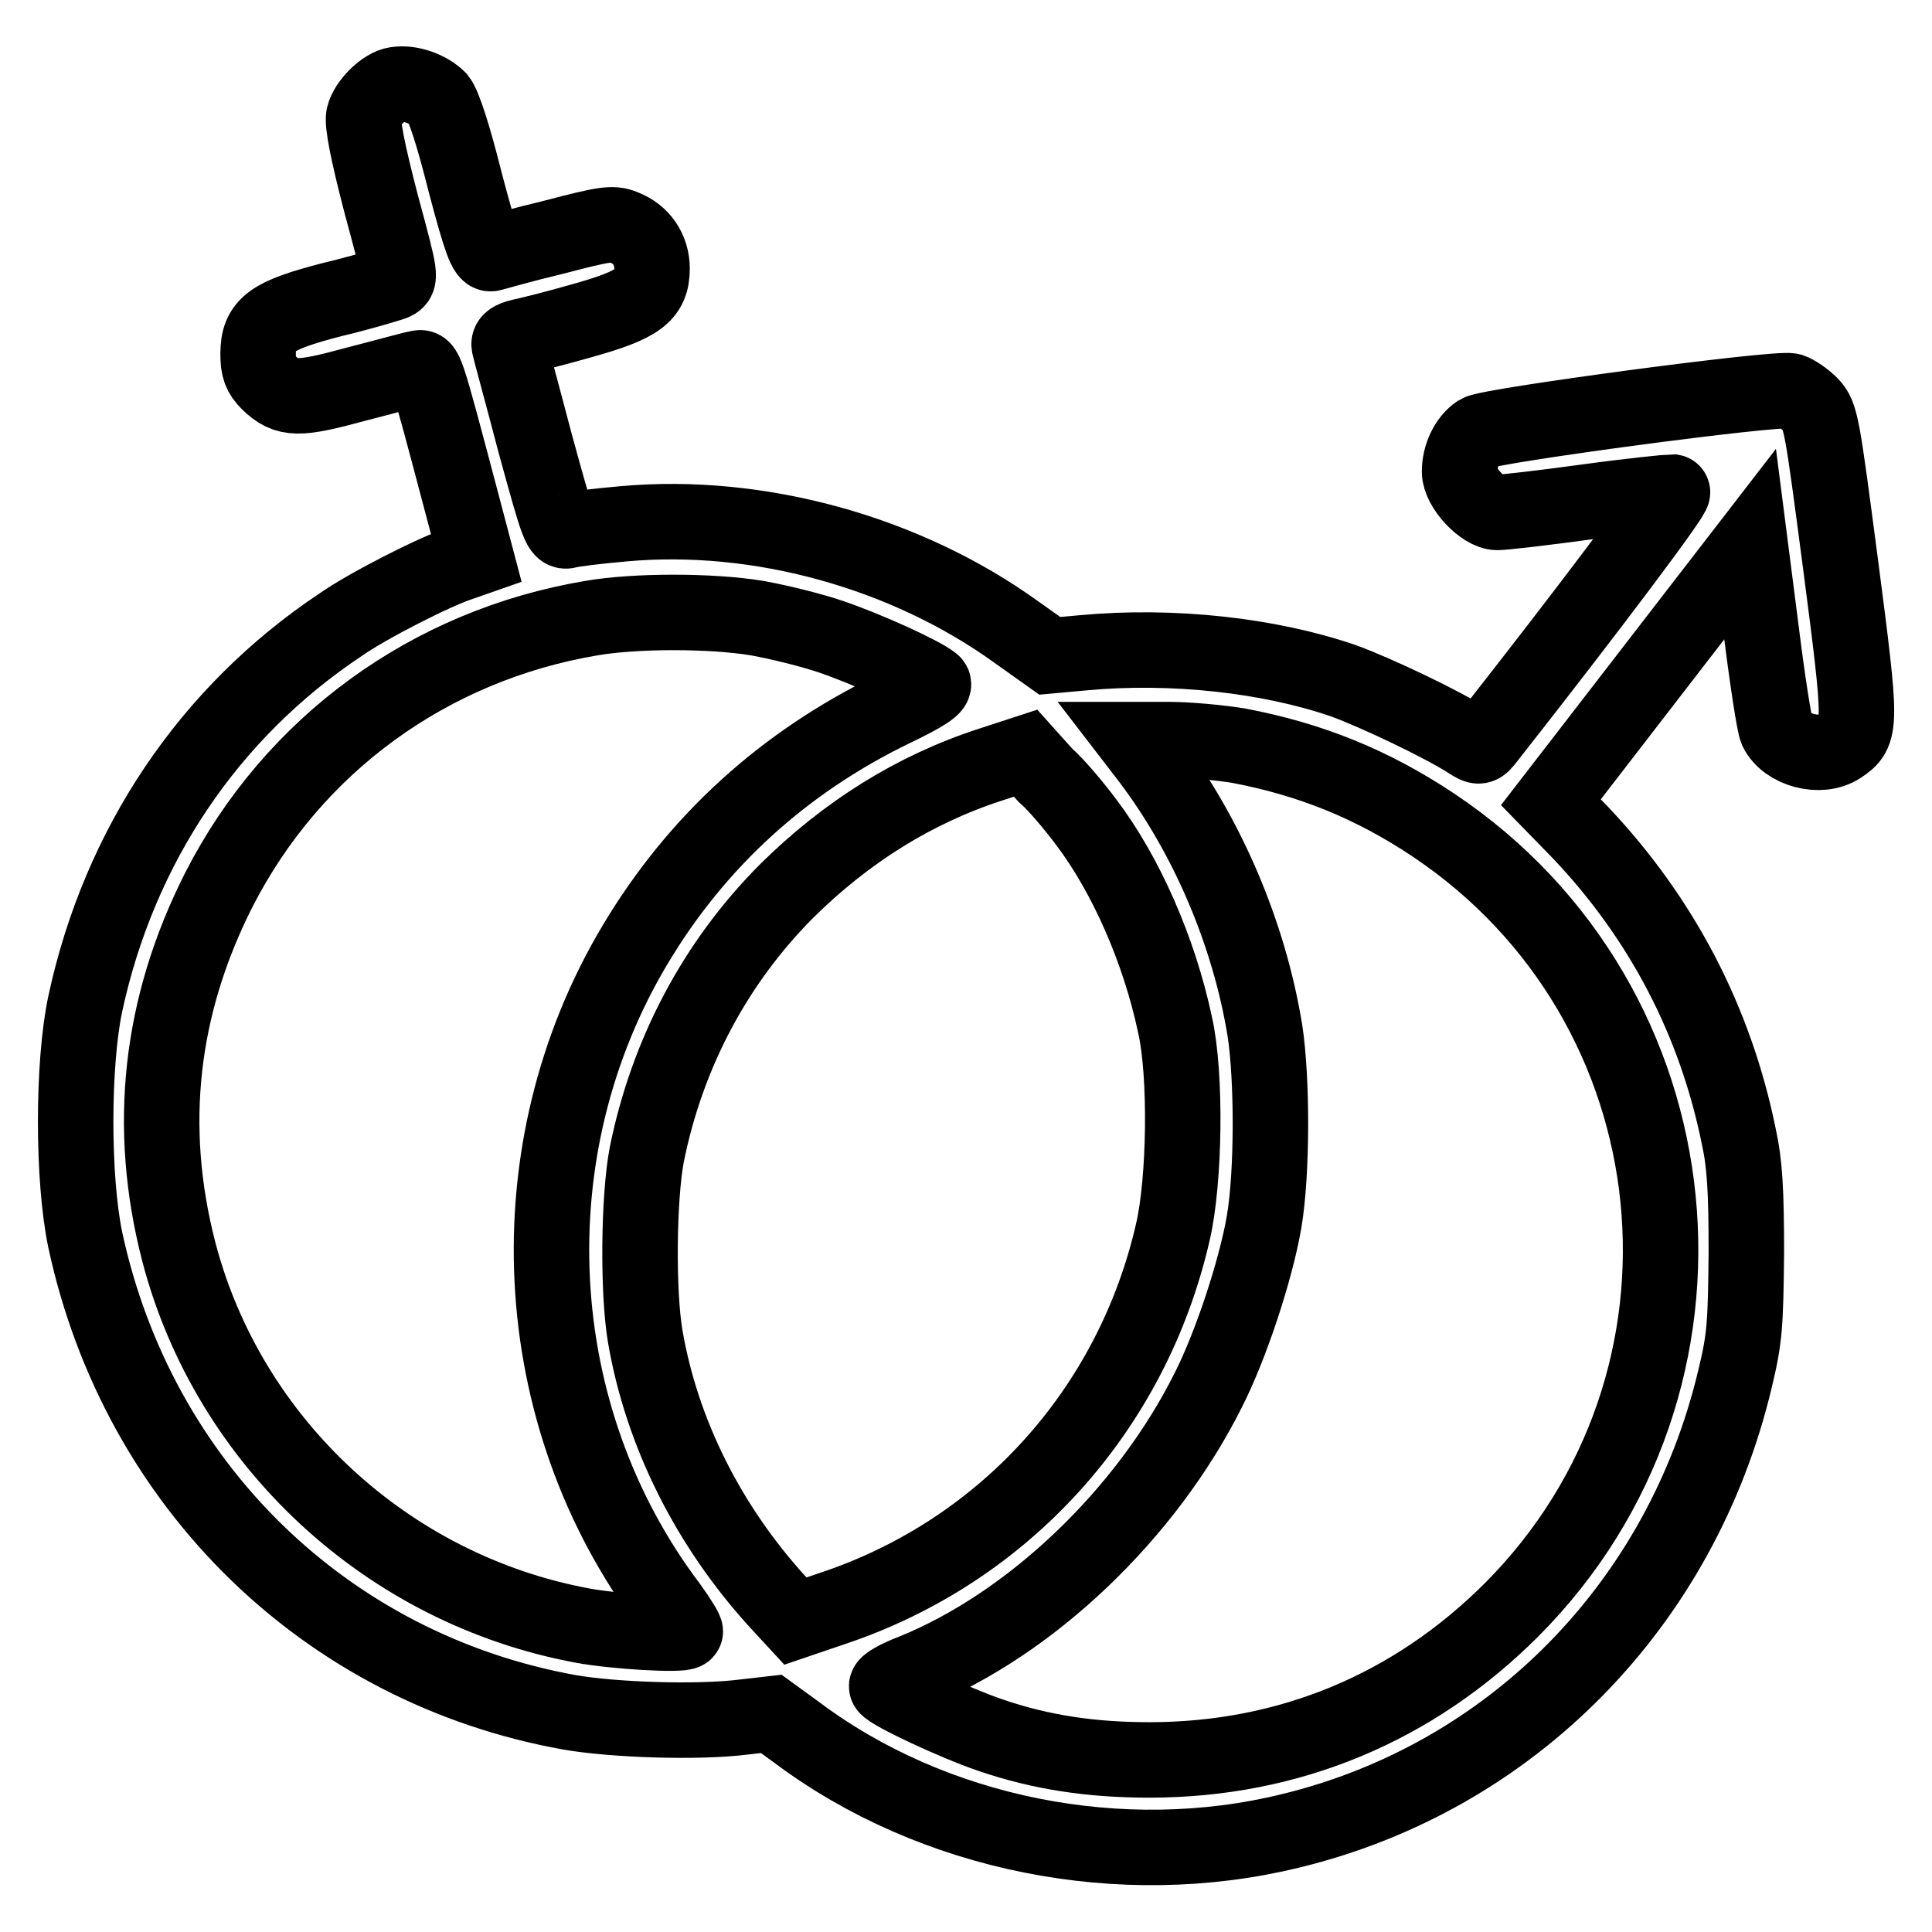 <?xml version="1.0" encoding="utf-8"?>
<!-- Svg Vector Icons : http://www.onlinewebfonts.com/icon -->
<!DOCTYPE svg PUBLIC "-//W3C//DTD SVG 1.1//EN" "http://www.w3.org/Graphics/SVG/1.1/DTD/svg11.dtd">
<svg version="1.1" xmlns="http://www.w3.org/2000/svg" xmlns:xlink="http://www.w3.org/1999/xlink" x="0px" y="0px" viewBox="0 0 256 256" enable-background="new 0 0 256 256" xml:space="preserve">
<g><g><g><path stroke-width="10" fill-opacity="0" stroke="#000000"  d="M52.5,11.2c-1.6,0.2-3.9,2.5-4.3,4.2c-0.2,1,0.5,4.7,2.3,11.6C53.2,37,53.2,37,52,37.5c-0.6,0.2-4.2,1.3-8,2.2c-8.1,2.1-9.8,3.3-9.8,7.2c0,1.9,0.3,2.7,1.4,3.8C38,53,39.5,53,47.2,50.9c3.9-1,7.5-2,8.1-2.1c1.1-0.2,0.9-1,5.9,17.9l1.9,7.2l-2,0.7c-3.2,1-12.3,5.6-16,8.2C27.7,94.4,15.8,112.1,11.3,133c-1.7,8-1.7,23.2,0,31.3c7,32.5,31.9,56.8,64.2,62.6c5.8,1,17,1.4,23.2,0.6l3.5-0.4l3.3,2.4c18.1,13.6,43.1,18.6,65.5,13.1c29.3-7.1,51.8-30,58.9-59.9c1.3-5.4,1.4-7.1,1.5-16.7c0-8.1-0.2-11.8-1-15.4c-3.1-15.3-10.2-28.9-21-40.3l-3.9-4l13.2-17.1l13.2-17.1l1.5,11.7c0.8,6.4,1.7,12.2,2,12.9c1.3,2.7,5.8,3.9,8.4,2.2c2.9-1.9,2.9-2.5,0.1-24c-2.5-19-2.6-19.8-4-21.3c-0.8-0.8-2-1.6-2.6-1.8c-1.9-0.5-40,4.6-41.4,5.5c-1.5,1-2.5,3.1-2.5,5.2c0,2.1,3.1,5.4,5,5.4c0.8,0,6.1-0.6,11.9-1.4c5.8-0.8,10.9-1.3,11.3-1.3c0.5,0.1-10.9,15.3-24.5,32.6c-1,1.3-1.1,1.3-2.5,0.4c-3.4-2.2-12.2-6.4-16.6-8c-9.9-3.4-22.7-4.8-34.5-3.7l-4.4,0.4l-4.5-3.2c-14.6-10.5-34-15.9-51.9-14.3c-3.4,0.3-6.8,0.7-7.4,0.9c-1.1,0.3-1.3-0.3-4.4-11.6c-1.7-6.5-3.3-12.3-3.4-12.8c-0.2-0.7,0.3-1,1.5-1.3c1-0.2,4.6-1.1,8.1-2.1c7.5-2.1,9.3-3.4,9.3-6.9c0-2.5-1.4-4.6-3.8-5.5c-1.4-0.6-2.6-0.4-9.1,1.3c-4.2,1-8,2.1-8.4,2.2c-0.7,0.2-1.4-1.6-3.5-9.6C60.1,18,58.8,14,58.1,13.1C56.8,11.8,54.4,10.9,52.5,11.2z M100.3,81.9c2.8,0.5,7.3,1.6,9.9,2.5c4.4,1.5,11.8,4.8,13.4,6.1c0.5,0.4-0.9,1.4-5.3,3.5c-14.4,7-25.9,17.4-34.1,31.1c-16.3,27.2-14.6,62.4,4.5,87.7c1.3,1.8,2.2,3.3,2.1,3.4c-0.5,0.5-9.3,0-13.6-0.8c-25.9-4.8-46.9-24.3-53.5-49.5c-4.3-16.6-2.5-32.6,5.3-48c9.8-19.2,27.9-32.4,49.4-36C84.2,80.9,94.2,80.9,100.3,81.9z M164.1,98.8c9.5,1.8,17.7,5.1,25.8,10.5c35.5,23.7,40.5,73.8,10.4,104c-13,13-29.5,19.9-48,19.9c-7.7,0-14.4-1-21.1-3.3c-4.7-1.6-13.2-5.6-13.7-6.4c-0.2-0.3,1.4-1.2,3.5-2c15.6-6.3,30.9-20.9,39.1-37.3c3-5.9,6.3-15.9,7.4-22.3c1.1-6.5,1.1-18.9,0.1-25.4c-2.1-12.8-7.6-25.7-15.3-35.9l-2-2.6h4.6C157.5,98,161.6,98.4,164.1,98.8z M143.9,108.9c5.3,7,9.7,17,11.8,26.9c1.5,6.6,1.3,20.7-0.3,27.5c-5.4,23.5-22.3,42.2-45,49.8l-5,1.7l-2.4-2.6c-9.1-10-15.3-22.3-17.5-35.1c-1-5.8-0.9-18.3,0.2-24.1c2.7-13.4,9.1-25.5,18.6-35c7.8-7.7,16.8-13.4,27-16.7l4.6-1.5l2.6,2.9C140,104,142.4,106.9,143.9,108.9z"/></g></g></g>
</svg>